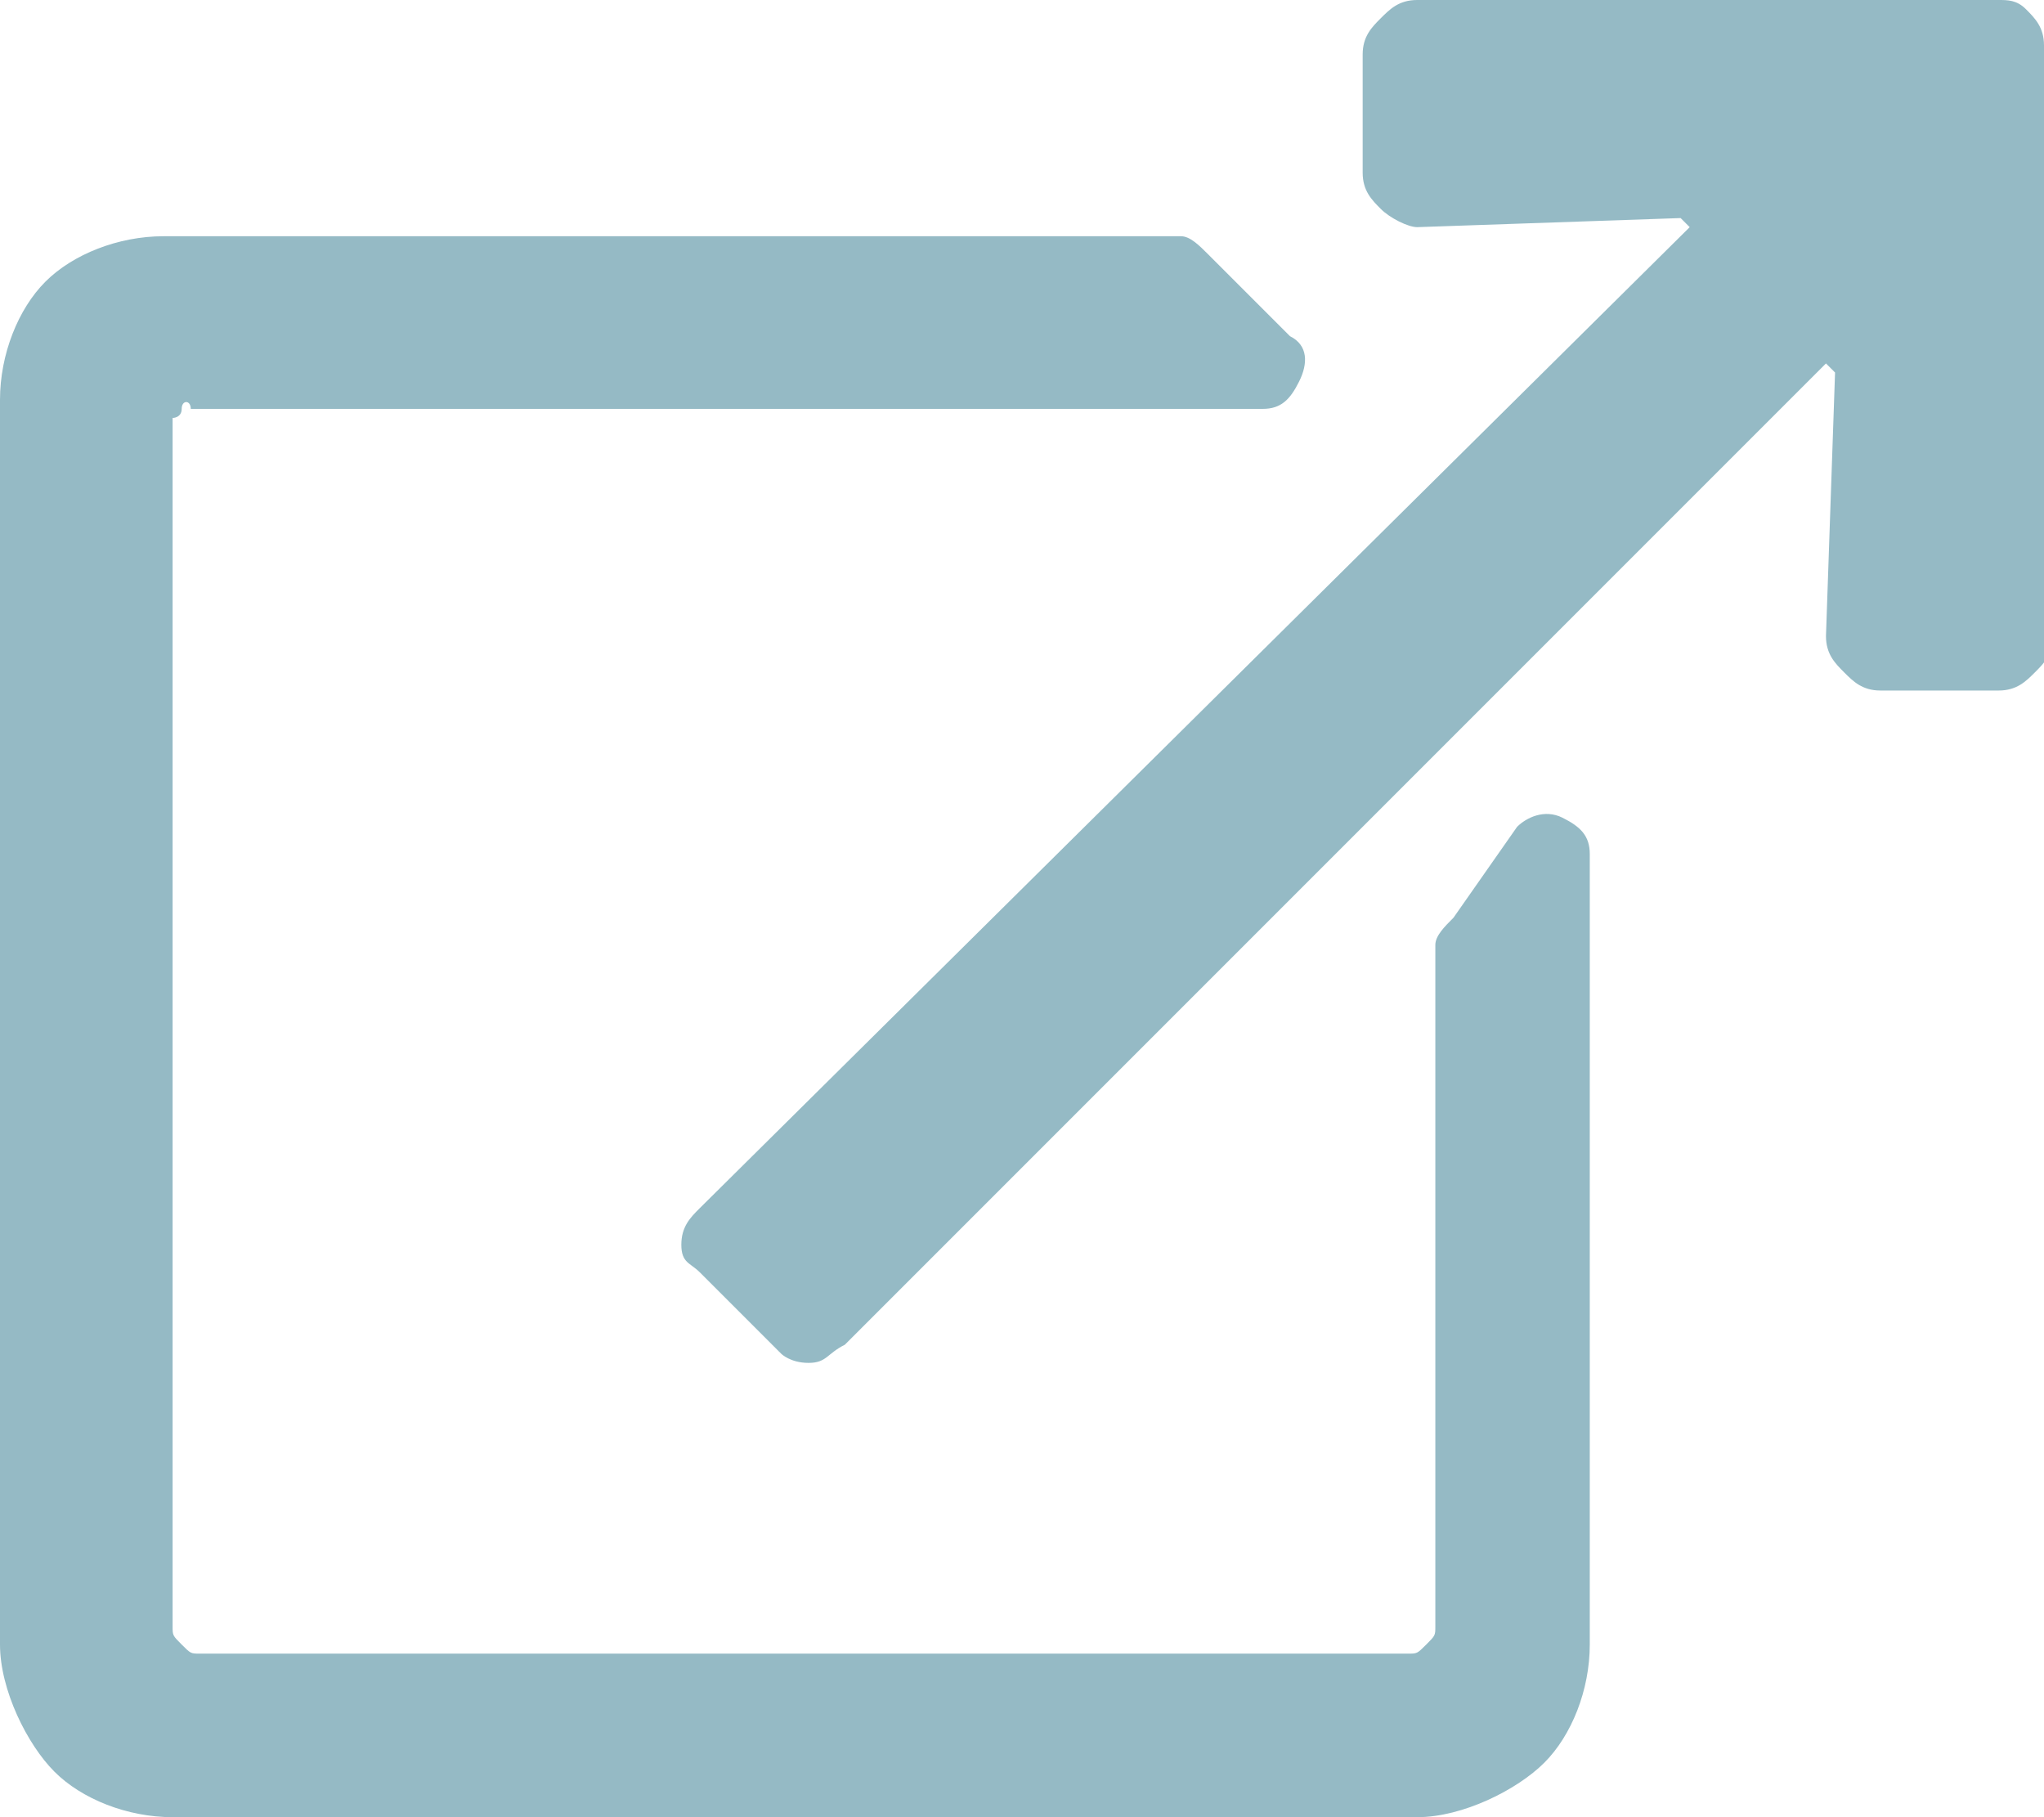 <?xml version="1.0" encoding="utf-8"?>
<!-- Generator: Adobe Illustrator 19.1.0, SVG Export Plug-In . SVG Version: 6.00 Build 0)  -->
<svg version="1.1" id="Layer_1" xmlns="http://www.w3.org/2000/svg" xmlns:xlink="http://www.w3.org/1999/xlink" x="0px" y="0px"
	 viewBox="0 0 22.5 20" style="enable-background:new 0 0 22.5 20;" xml:space="preserve">
<style type="text/css">
	.st0{fill:#95BAC5;}
</style>
<path class="st0" d="M16.7,9.1C16.8,9,17,8.9,17.2,9s0.3,0.2,0.3,0.4v8.7c0,0.5-0.2,1-0.5,1.3S16.1,20,15.6,20H1.9
	c-0.5,0-1-0.2-1.3-0.5S0,18.6,0,18.1V4.4c0-0.5,0.2-1,0.5-1.3s0.8-0.5,1.3-0.5H13c0.1,0,0.2,0.1,0.3,0.2l0.9,0.9
	c0.2,0.1,0.2,0.3,0.1,0.5s-0.2,0.3-0.4,0.3H2.1C2.1,4.4,2,4.4,2,4.5S1.9,4.6,1.9,4.6v13.3c0,0.1,0,0.1,0.1,0.2s0.1,0.1,0.2,0.1h13.3
	c0.1,0,0.1,0,0.2-0.1s0.1-0.1,0.1-0.2v-7.5c0-0.1,0.1-0.2,0.2-0.3L16.7,9.1z M22.5,0.5c0-0.2-0.1-0.3-0.2-0.4S22.1,0,22,0h-6.4
	c-0.2,0-0.3,0.1-0.4,0.2S15,0.4,15,0.6v1.3c0,0.2,0.1,0.3,0.2,0.4s0.3,0.2,0.4,0.2l2.9-0.1l0.1,0.1L7.7,13.3
	c-0.1,0.1-0.2,0.2-0.2,0.4s0.1,0.2,0.2,0.3l0.9,0.9C8.6,14.9,8.7,15,8.9,15s0.2-0.1,0.4-0.2L20.1,4l0.1,0.1l-0.1,2.9
	c0,0.2,0.1,0.3,0.2,0.4s0.2,0.2,0.4,0.2h1.3c0.2,0,0.3-0.1,0.4-0.2s0.2-0.2,0.2-0.4V0.5z"/>
</svg>
